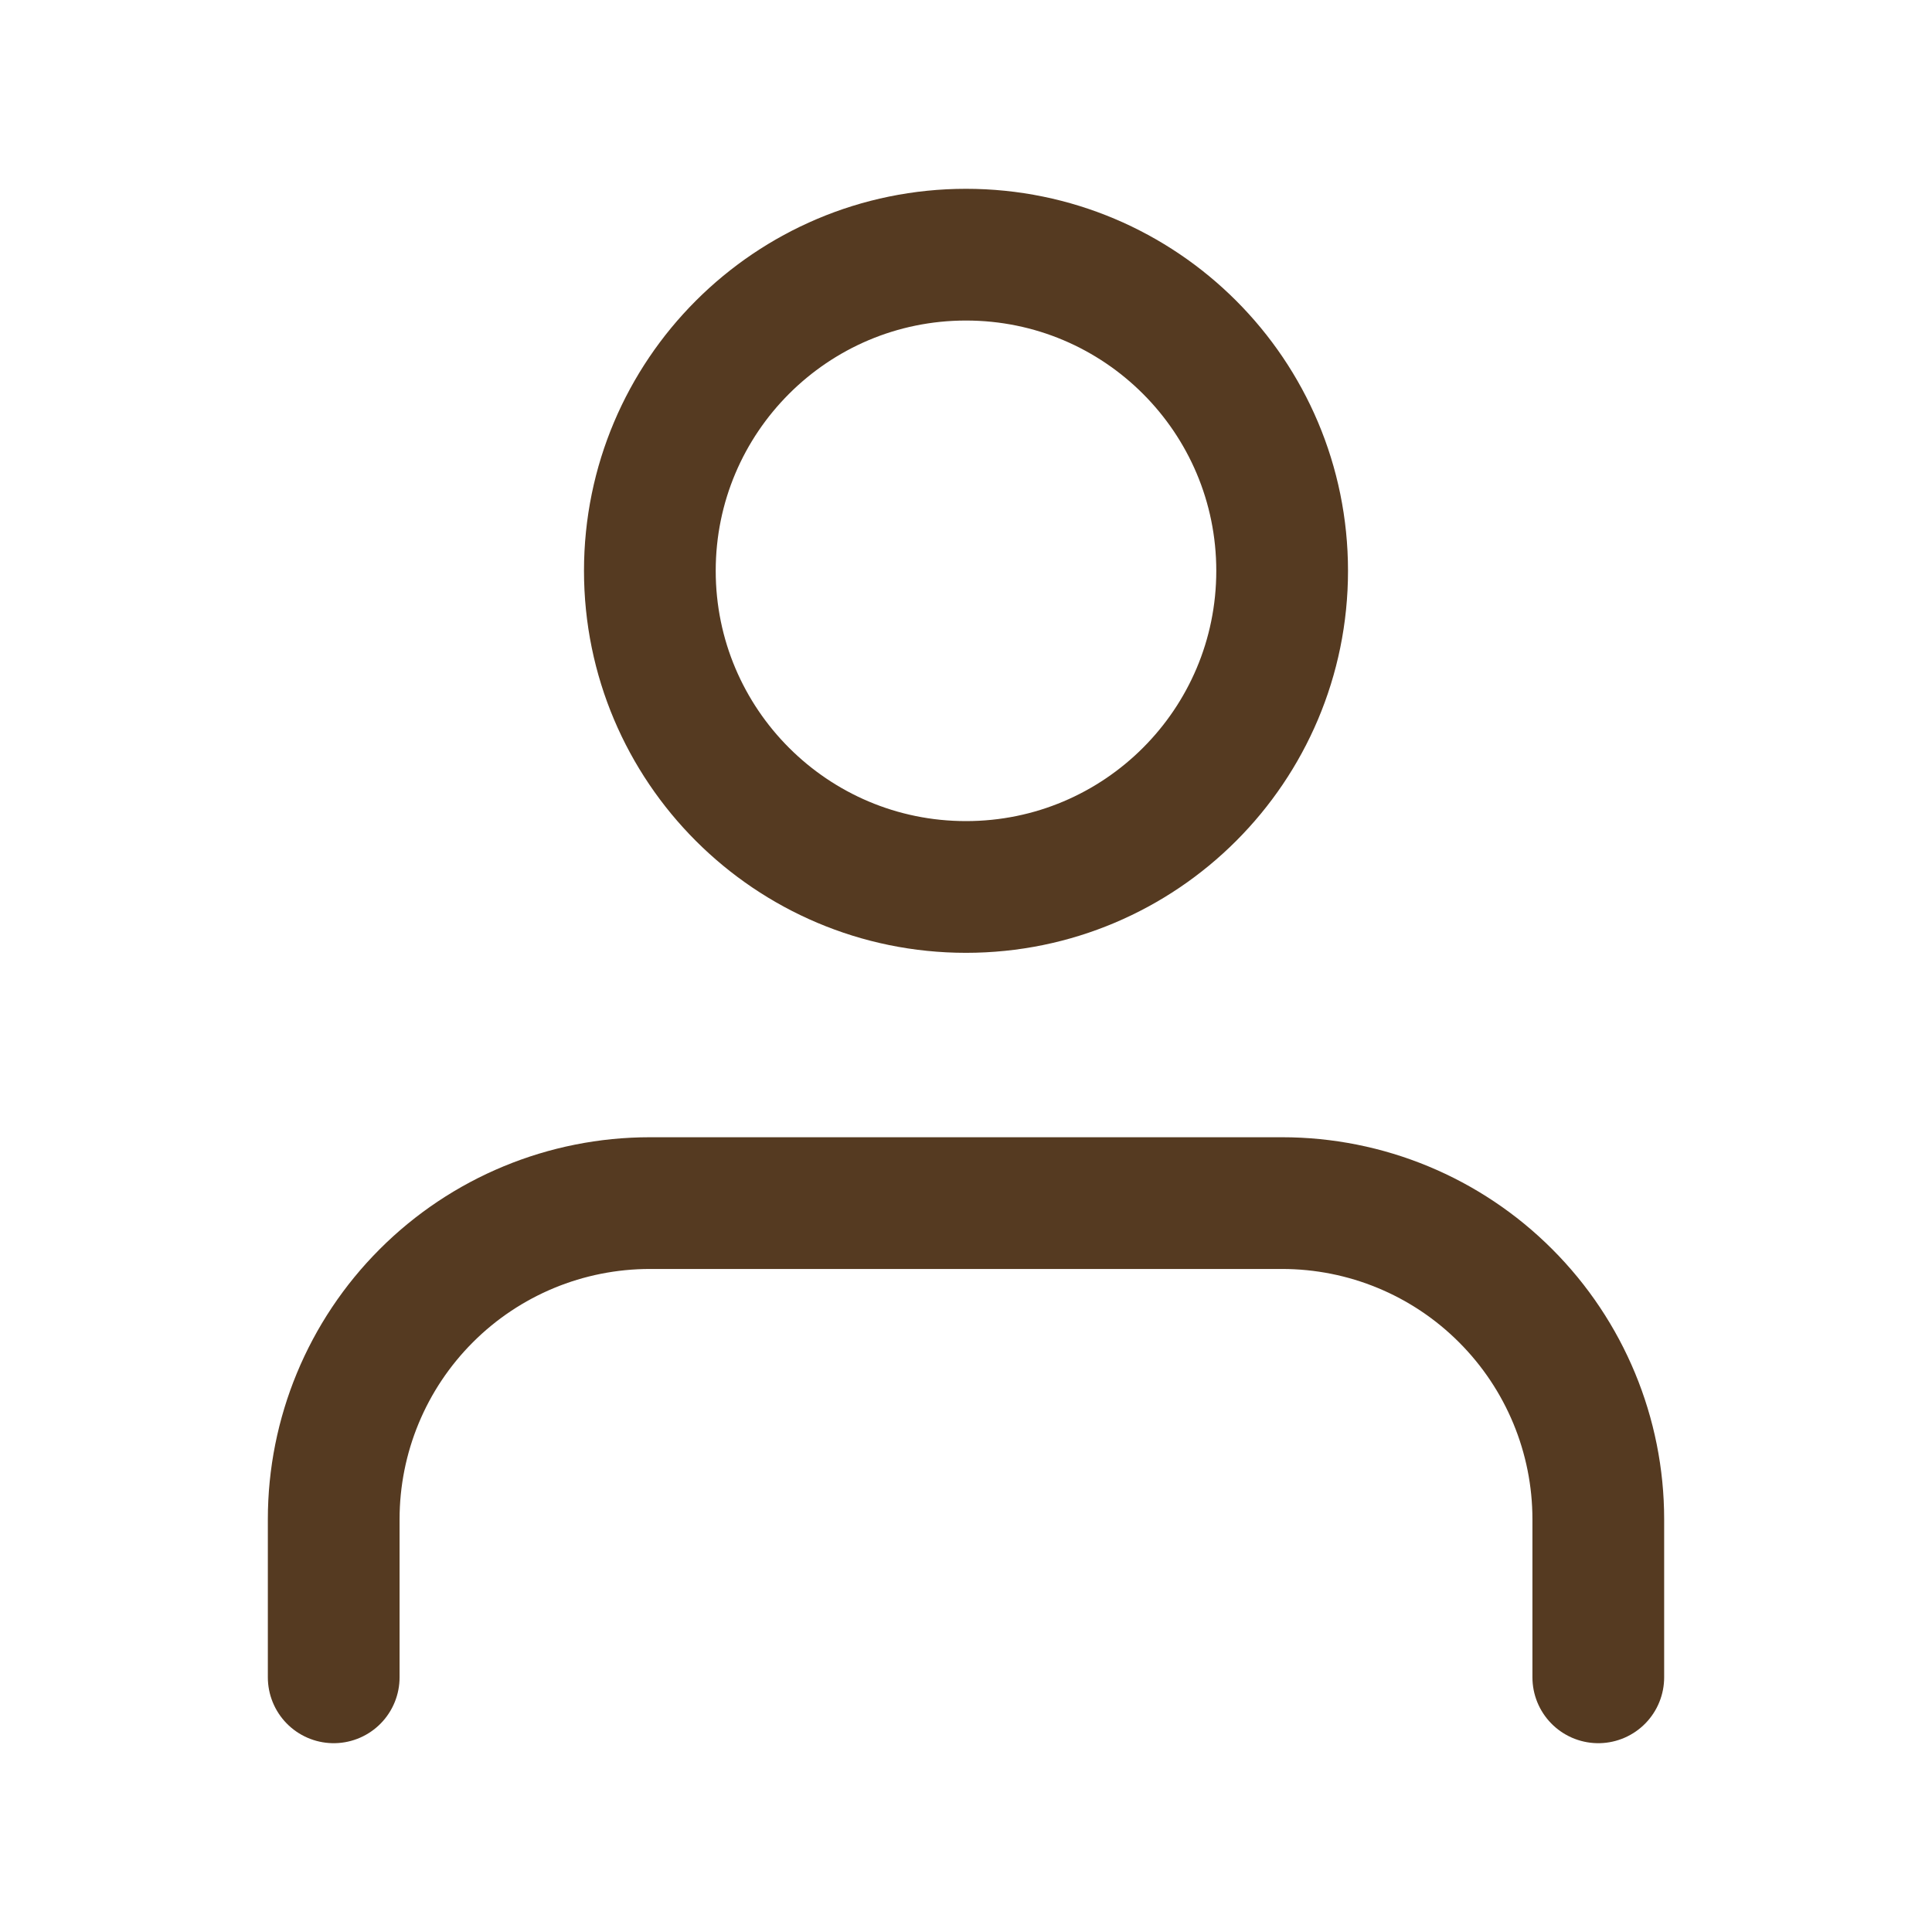 <svg width="22" height="22" viewBox="0 0 22 22" fill="none" xmlns="http://www.w3.org/2000/svg">
<path d="M18.2 19.1V17.3C18.2 16.345 17.82 15.43 17.145 14.755C16.47 14.079 15.555 13.7 14.6 13.7H7.4C6.445 13.7 5.529 14.079 4.854 14.755C4.179 15.43 3.8 16.345 3.8 17.3V19.1" stroke="#553A21" stroke-width="1.5" stroke-linecap="round" stroke-linejoin="round"/>
<path d="M11 10.1C12.989 10.1 14.6 8.488 14.6 6.5C14.6 4.512 12.989 2.9 11 2.9C9.012 2.9 7.4 4.512 7.4 6.5C7.4 8.488 9.012 10.1 11 10.1Z" stroke="#553A21" stroke-width="1.5" stroke-linecap="round" stroke-linejoin="round"/>
</svg>
